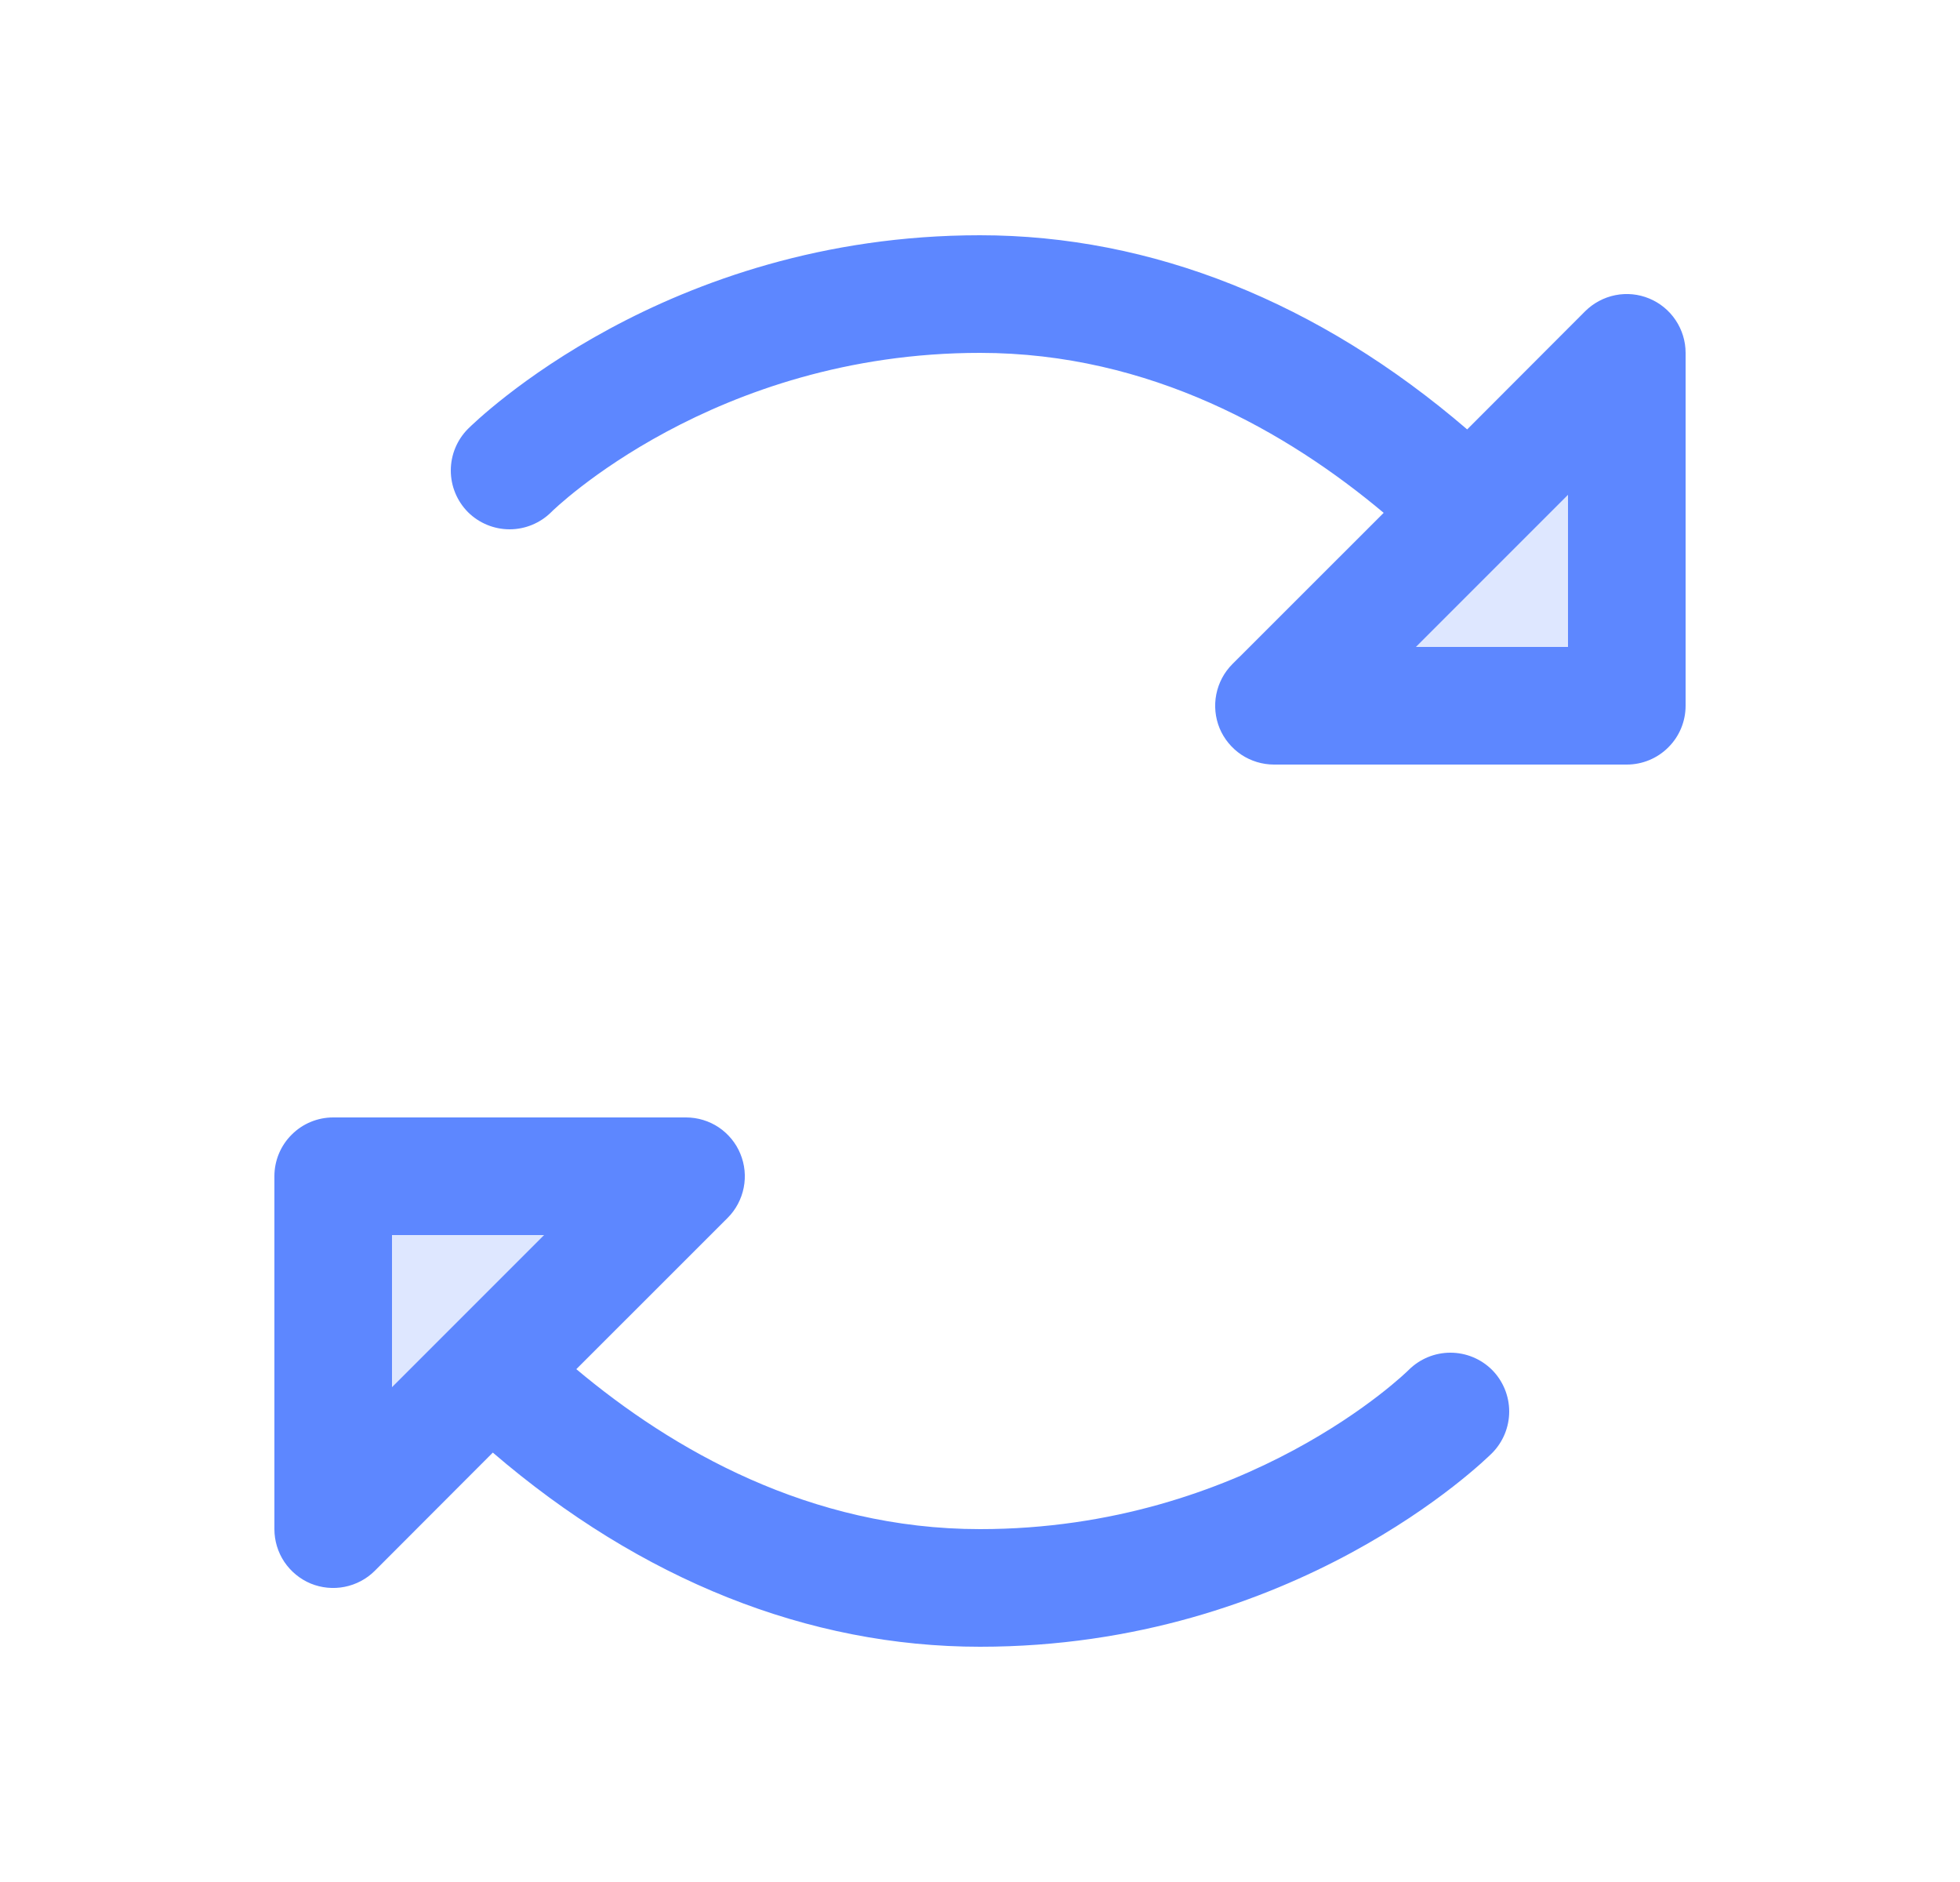 <svg width="25" height="24" viewBox="0 0 25 24" fill="none" xmlns="http://www.w3.org/2000/svg">
<path opacity="0.2" d="M20.75 4.5V9H16.25L20.75 4.5ZM4.25 19.5L8.75 15H4.25V19.5Z" fill="#5D87FF"/>
<path d="M21.037 3.807C20.9 3.75 20.749 3.735 20.604 3.764C20.458 3.793 20.324 3.865 20.219 3.969L18.714 5.476C16.825 3.853 14.69 3 12.5 3C8.486 3 6.071 5.369 5.969 5.469C5.829 5.61 5.75 5.801 5.75 6C5.75 6.199 5.829 6.39 5.969 6.531C6.11 6.671 6.301 6.75 6.5 6.75C6.699 6.75 6.89 6.671 7.031 6.531C7.05 6.51 9.1 4.5 12.5 4.5C14.672 4.5 16.43 5.517 17.649 6.54L15.719 8.469C15.614 8.574 15.543 8.708 15.514 8.854C15.485 8.999 15.5 9.15 15.556 9.287C15.613 9.424 15.71 9.541 15.833 9.624C15.957 9.706 16.102 9.75 16.25 9.75H20.75C20.949 9.75 21.14 9.671 21.28 9.53C21.421 9.39 21.5 9.199 21.5 9V4.5C21.5 4.352 21.456 4.207 21.373 4.083C21.291 3.96 21.174 3.864 21.037 3.807ZM20 8.25H18.06L20 6.31V8.25ZM17.969 17.469C17.95 17.49 15.9 19.5 12.5 19.5C10.328 19.5 8.57 18.483 7.351 17.46L9.281 15.531C9.386 15.426 9.457 15.292 9.486 15.146C9.515 15.001 9.5 14.85 9.443 14.713C9.387 14.576 9.29 14.459 9.167 14.376C9.044 14.294 8.898 14.25 8.75 14.25H4.25C4.051 14.25 3.86 14.329 3.72 14.47C3.579 14.61 3.5 14.801 3.5 15V19.5C3.5 19.648 3.544 19.794 3.626 19.917C3.709 20.04 3.826 20.137 3.963 20.194C4.1 20.25 4.251 20.265 4.396 20.236C4.542 20.207 4.676 20.136 4.781 20.031L6.286 18.524C8.175 20.147 10.31 21 12.5 21C16.514 21 18.929 18.631 19.031 18.531C19.171 18.39 19.25 18.199 19.25 18C19.25 17.801 19.171 17.61 19.031 17.469C18.89 17.329 18.699 17.25 18.5 17.25C18.301 17.25 18.11 17.329 17.969 17.469ZM5 15.75H6.94L5 17.69V15.75Z" fill="#5D87FF"/>
</svg>
